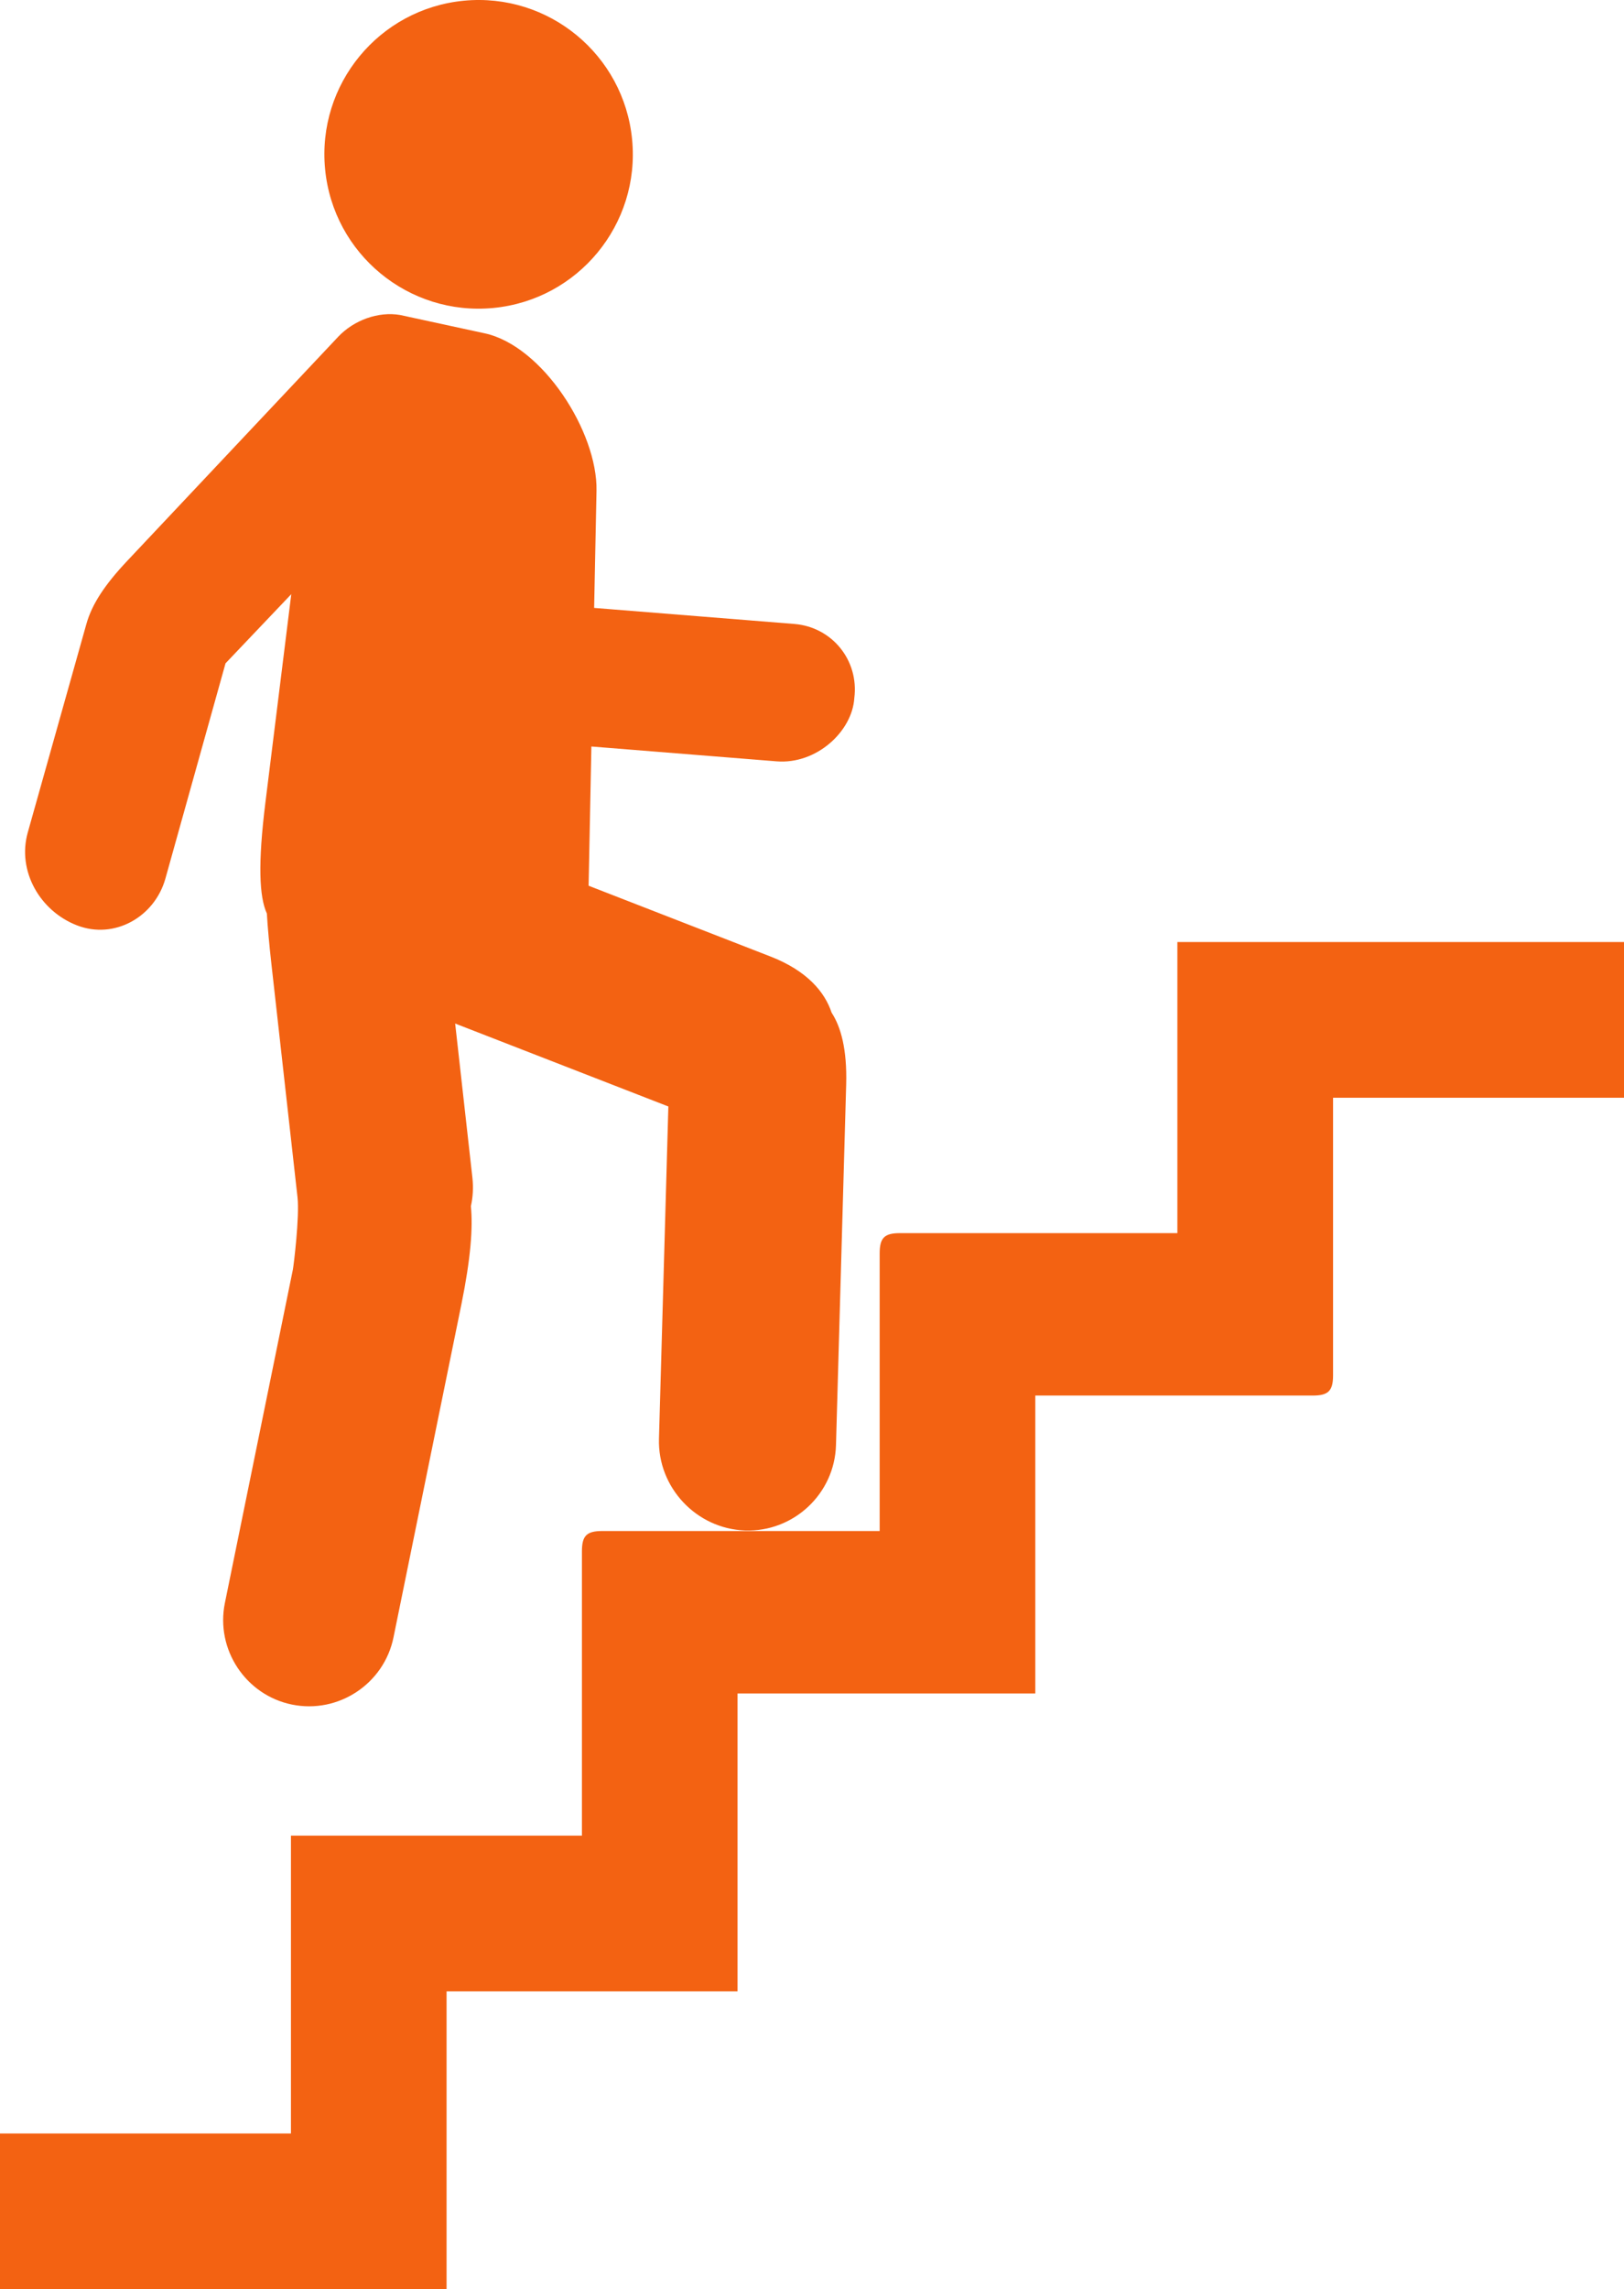 <?xml version="1.0" encoding="utf-8"?>
<!-- Generator: Adobe Illustrator 16.0.4, SVG Export Plug-In . SVG Version: 6.00 Build 0)  -->
<!DOCTYPE svg PUBLIC "-//W3C//DTD SVG 1.1//EN" "http://www.w3.org/Graphics/SVG/1.1/DTD/svg11.dtd">
<svg version="1.1" id="Layer_1" xmlns="http://www.w3.org/2000/svg" xmlns:xlink="http://www.w3.org/1999/xlink" x="0px" y="0px"
	 width="72.659px" height="102.375px" viewBox="0 0 72.659 102.375" enable-background="new 0 0 72.659 102.375"
	 xml:space="preserve">
<g>
	<path fill="#F36212" d="M20.75,0.032c3.795-0.365,7.166,2.415,7.531,6.208c0.366,3.793-2.412,7.165-6.206,7.532
		c-3.793,0.365-7.164-2.414-7.53-6.207C14.179,3.771,16.958,0.398,20.75,0.032 M52.677,55.145V42.126h19.982v6.964H59.642v12.411
		c0,0.697-0.21,0.907-0.909,0.907H46.32v13.322H32.998v13.322H19.98v13.32H0v-6.963h13.017V82.088h13.019V69.373
		c0-0.697,0.212-0.907,0.909-0.907h12.412V56.052c0-0.697,0.211-0.907,0.909-0.907H52.677z M15.127,15.064L5.695,25.079
		c-1.003,1.064-1.582,1.938-1.831,2.829l-2.622,9.32c-0.482,1.718,0.54,3.514,2.209,4.156c1.666,0.641,3.466-0.375,3.949-2.093
		l2.69-9.627l2.942-3.093l-1.155,9.297c-0.345,2.771-0.278,4.239,0.063,4.984c0.037,0.633,0.105,1.38,0.203,2.257l1.168,10.433
		c0.096,0.869-0.17,3.042-0.207,3.23l-3.043,14.915c-0.422,2.074,0.93,4.118,3.003,4.54c2.074,0.423,4.117-0.927,4.541-3.002
		l3.042-14.914c0.41-2.017,0.517-3.407,0.421-4.369c0.091-0.408,0.116-0.838,0.068-1.274l-0.772-6.899
		c0.03,0.014,0.06,0.025,0.091,0.038l9.448,3.674l-0.42,14.86c-0.061,2.178,1.67,4.021,3.848,4.101
		c2.179,0.075,4.012-1.643,4.072-3.822l0.456-16.131c0.042-1.554-0.233-2.562-0.653-3.206c-0.301-0.912-1.086-1.868-2.737-2.51
		l-8.134-3.164l0.124-6.226l8.284,0.663c1.79,0.145,3.385-1.34,3.479-2.825c0.217-1.689-0.992-3.184-2.689-3.319l-8.951-0.717
		l0.106-5.237c0.052-2.638-2.421-6.483-5-7.042l-3.782-0.819C16.918,13.917,15.827,14.321,15.127,15.064"/>
</g>
</svg>
